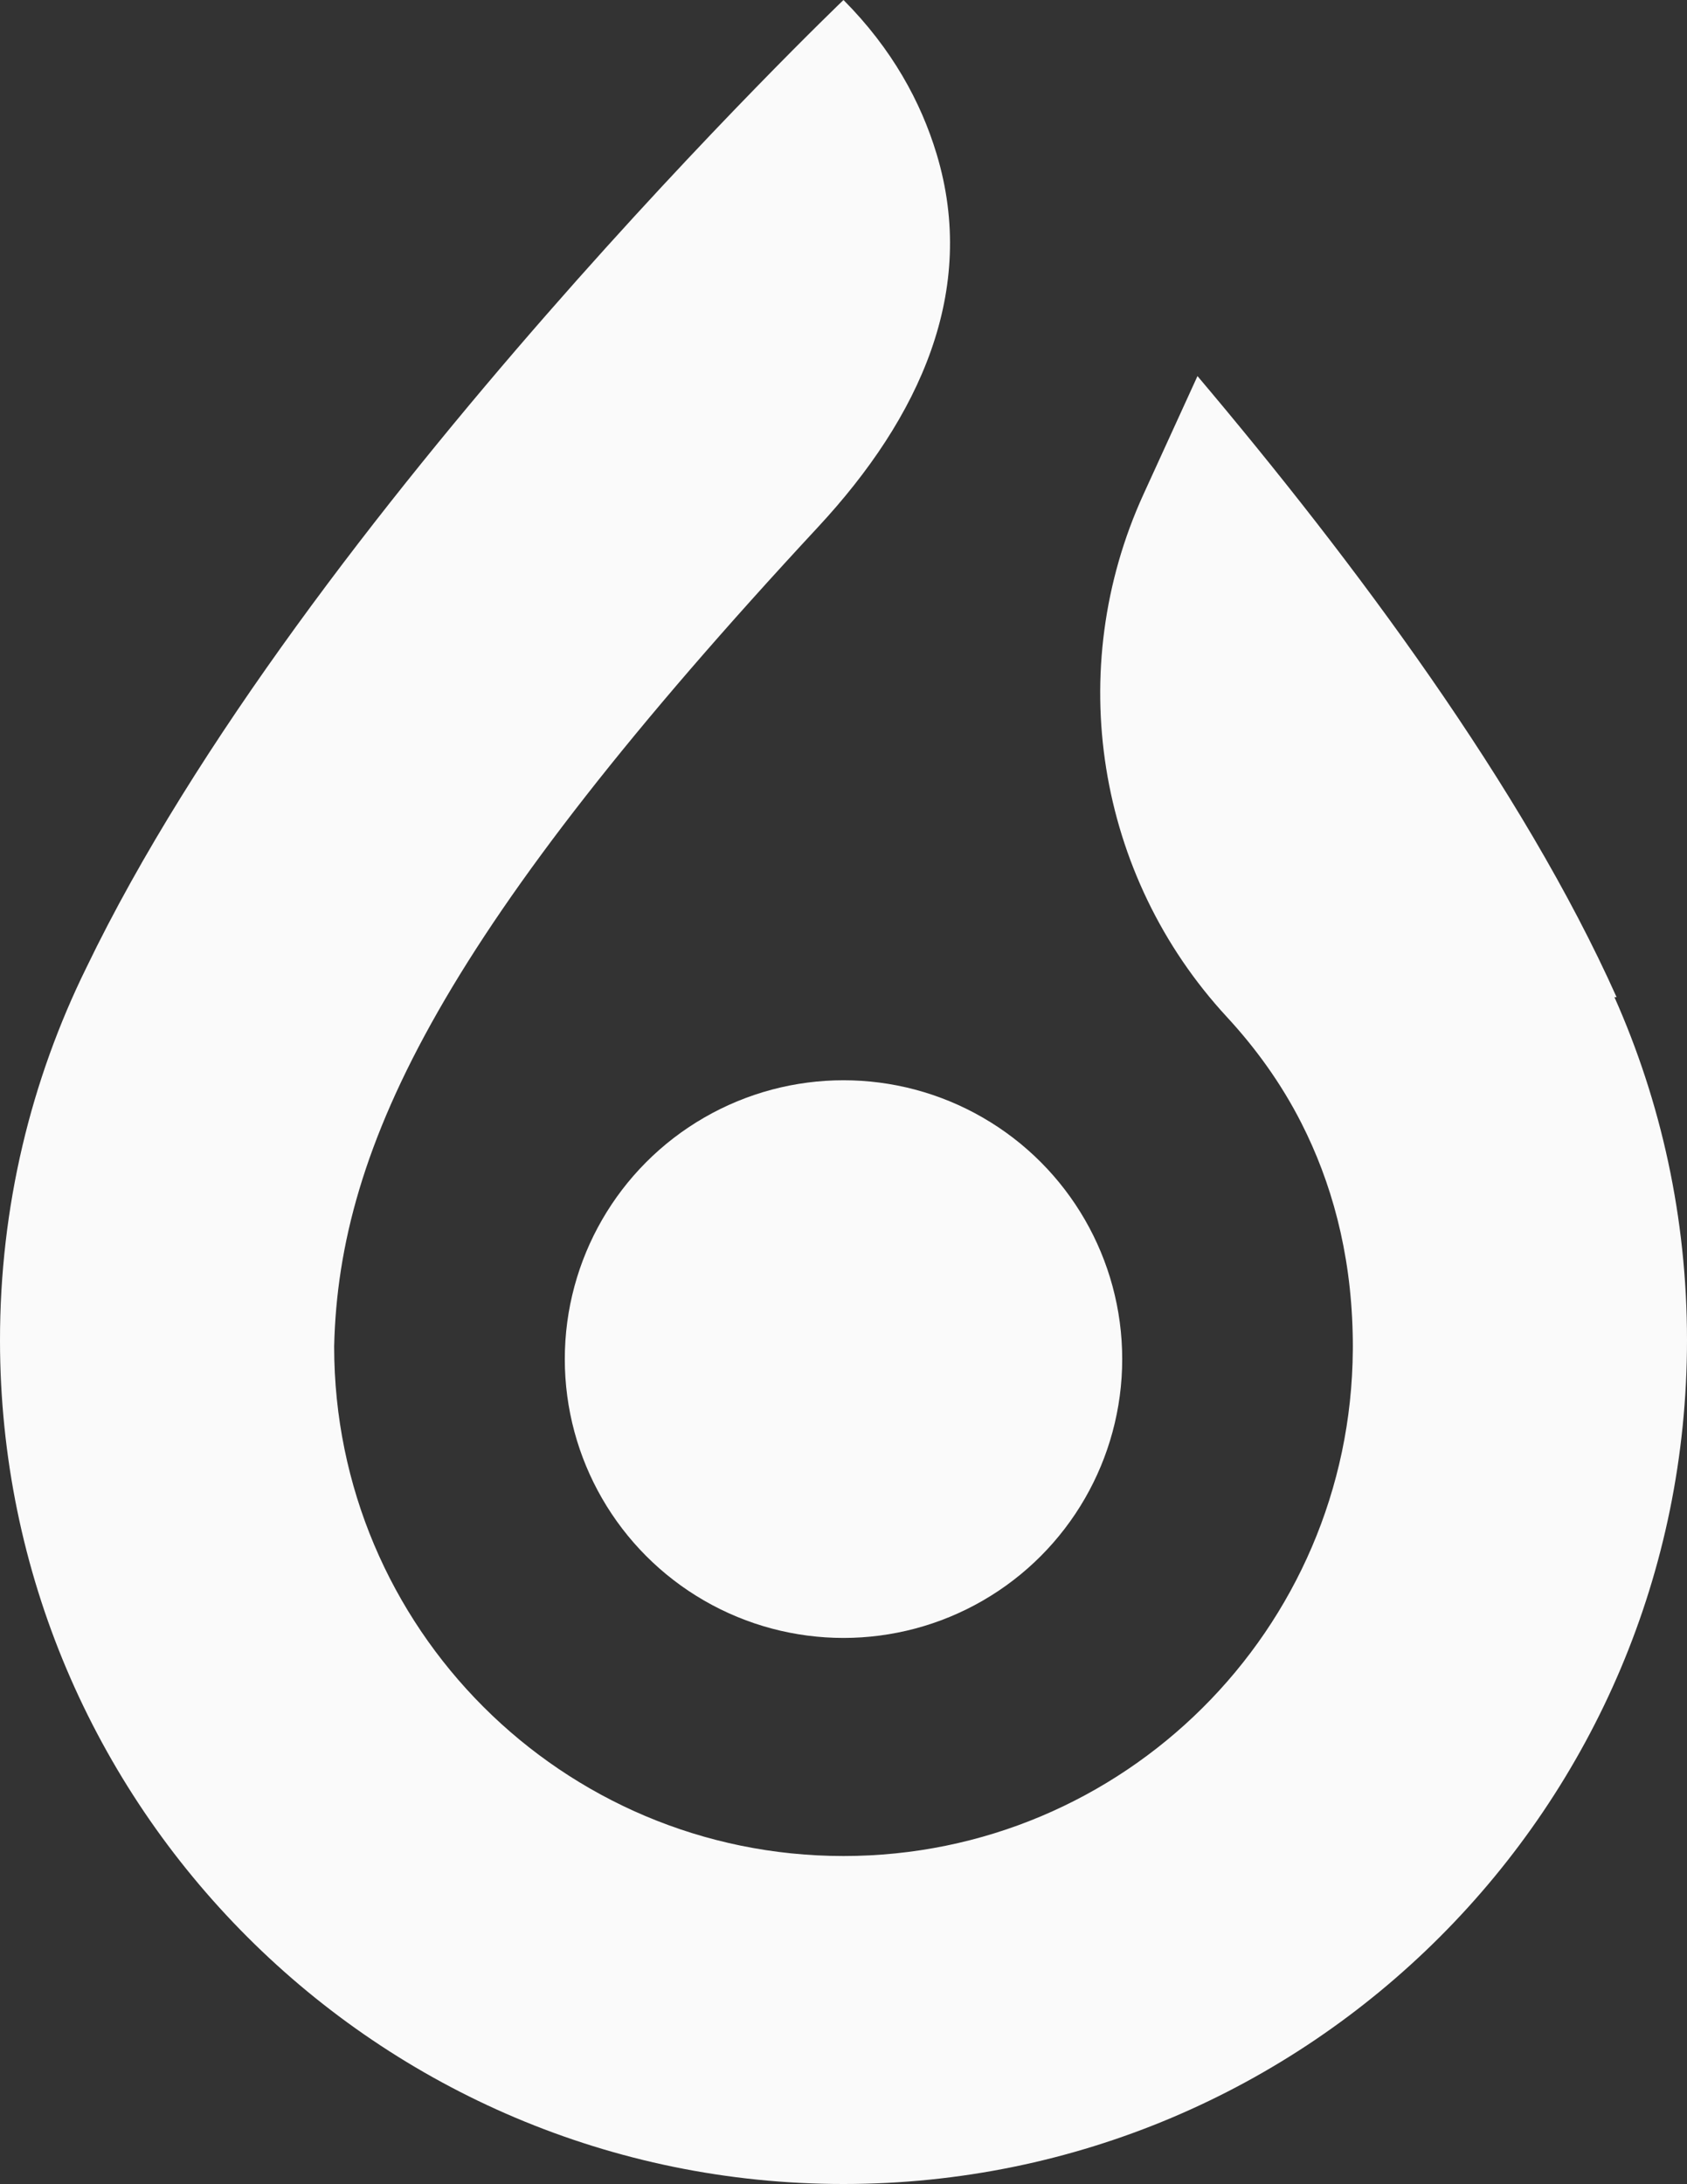 <svg height="323.411" viewBox="0 0 249.931 323.411" width="249.931" xmlns="http://www.w3.org/2000/svg"><rect x="0" y="0" width="249.931" height="323.411" fill="#333333" stroke="none"/><g fill="#fafafa"><path d="m249.931 198.442c0 69.018-55.947 124.968-124.965 124.969-68.95 0-124.919-55.931-124.966-124.881-.014-19.834 4.593-38.59 12.804-55.255 32.169-66.742 112.161-143.275 112.161-143.275 7.212 7.252 11.465 15.095 13.789 22.78 6.117 20.225-2.453 39.002-17.559 55.265-55.251 59.479-71.013 91.386-71.689 121.342 0 41.672 33.784 75.456 75.459 75.456 41.508 0 75.187-33.512 75.456-74.954.003-.167.003-.335.003-.502 0-.347-.003-.691-.006-1.035-.003-.305-.009-.61-.018-.912-.281-12.206-3.209-22.493-7.586-31.111-3.05-6.007-6.885-11.229-11.049-15.733-19.357-20.935-24.213-51.463-12.36-77.396 4.6-10.064 8.003-17.508 8.003-17.508 23.156 27.388 48.221 60.995 62.093 91.974h-.317c6.908 15.513 10.747 32.695 10.747 50.775z"/><circle cx="124.966" cy="201.258" r="41.291"/></g></svg>